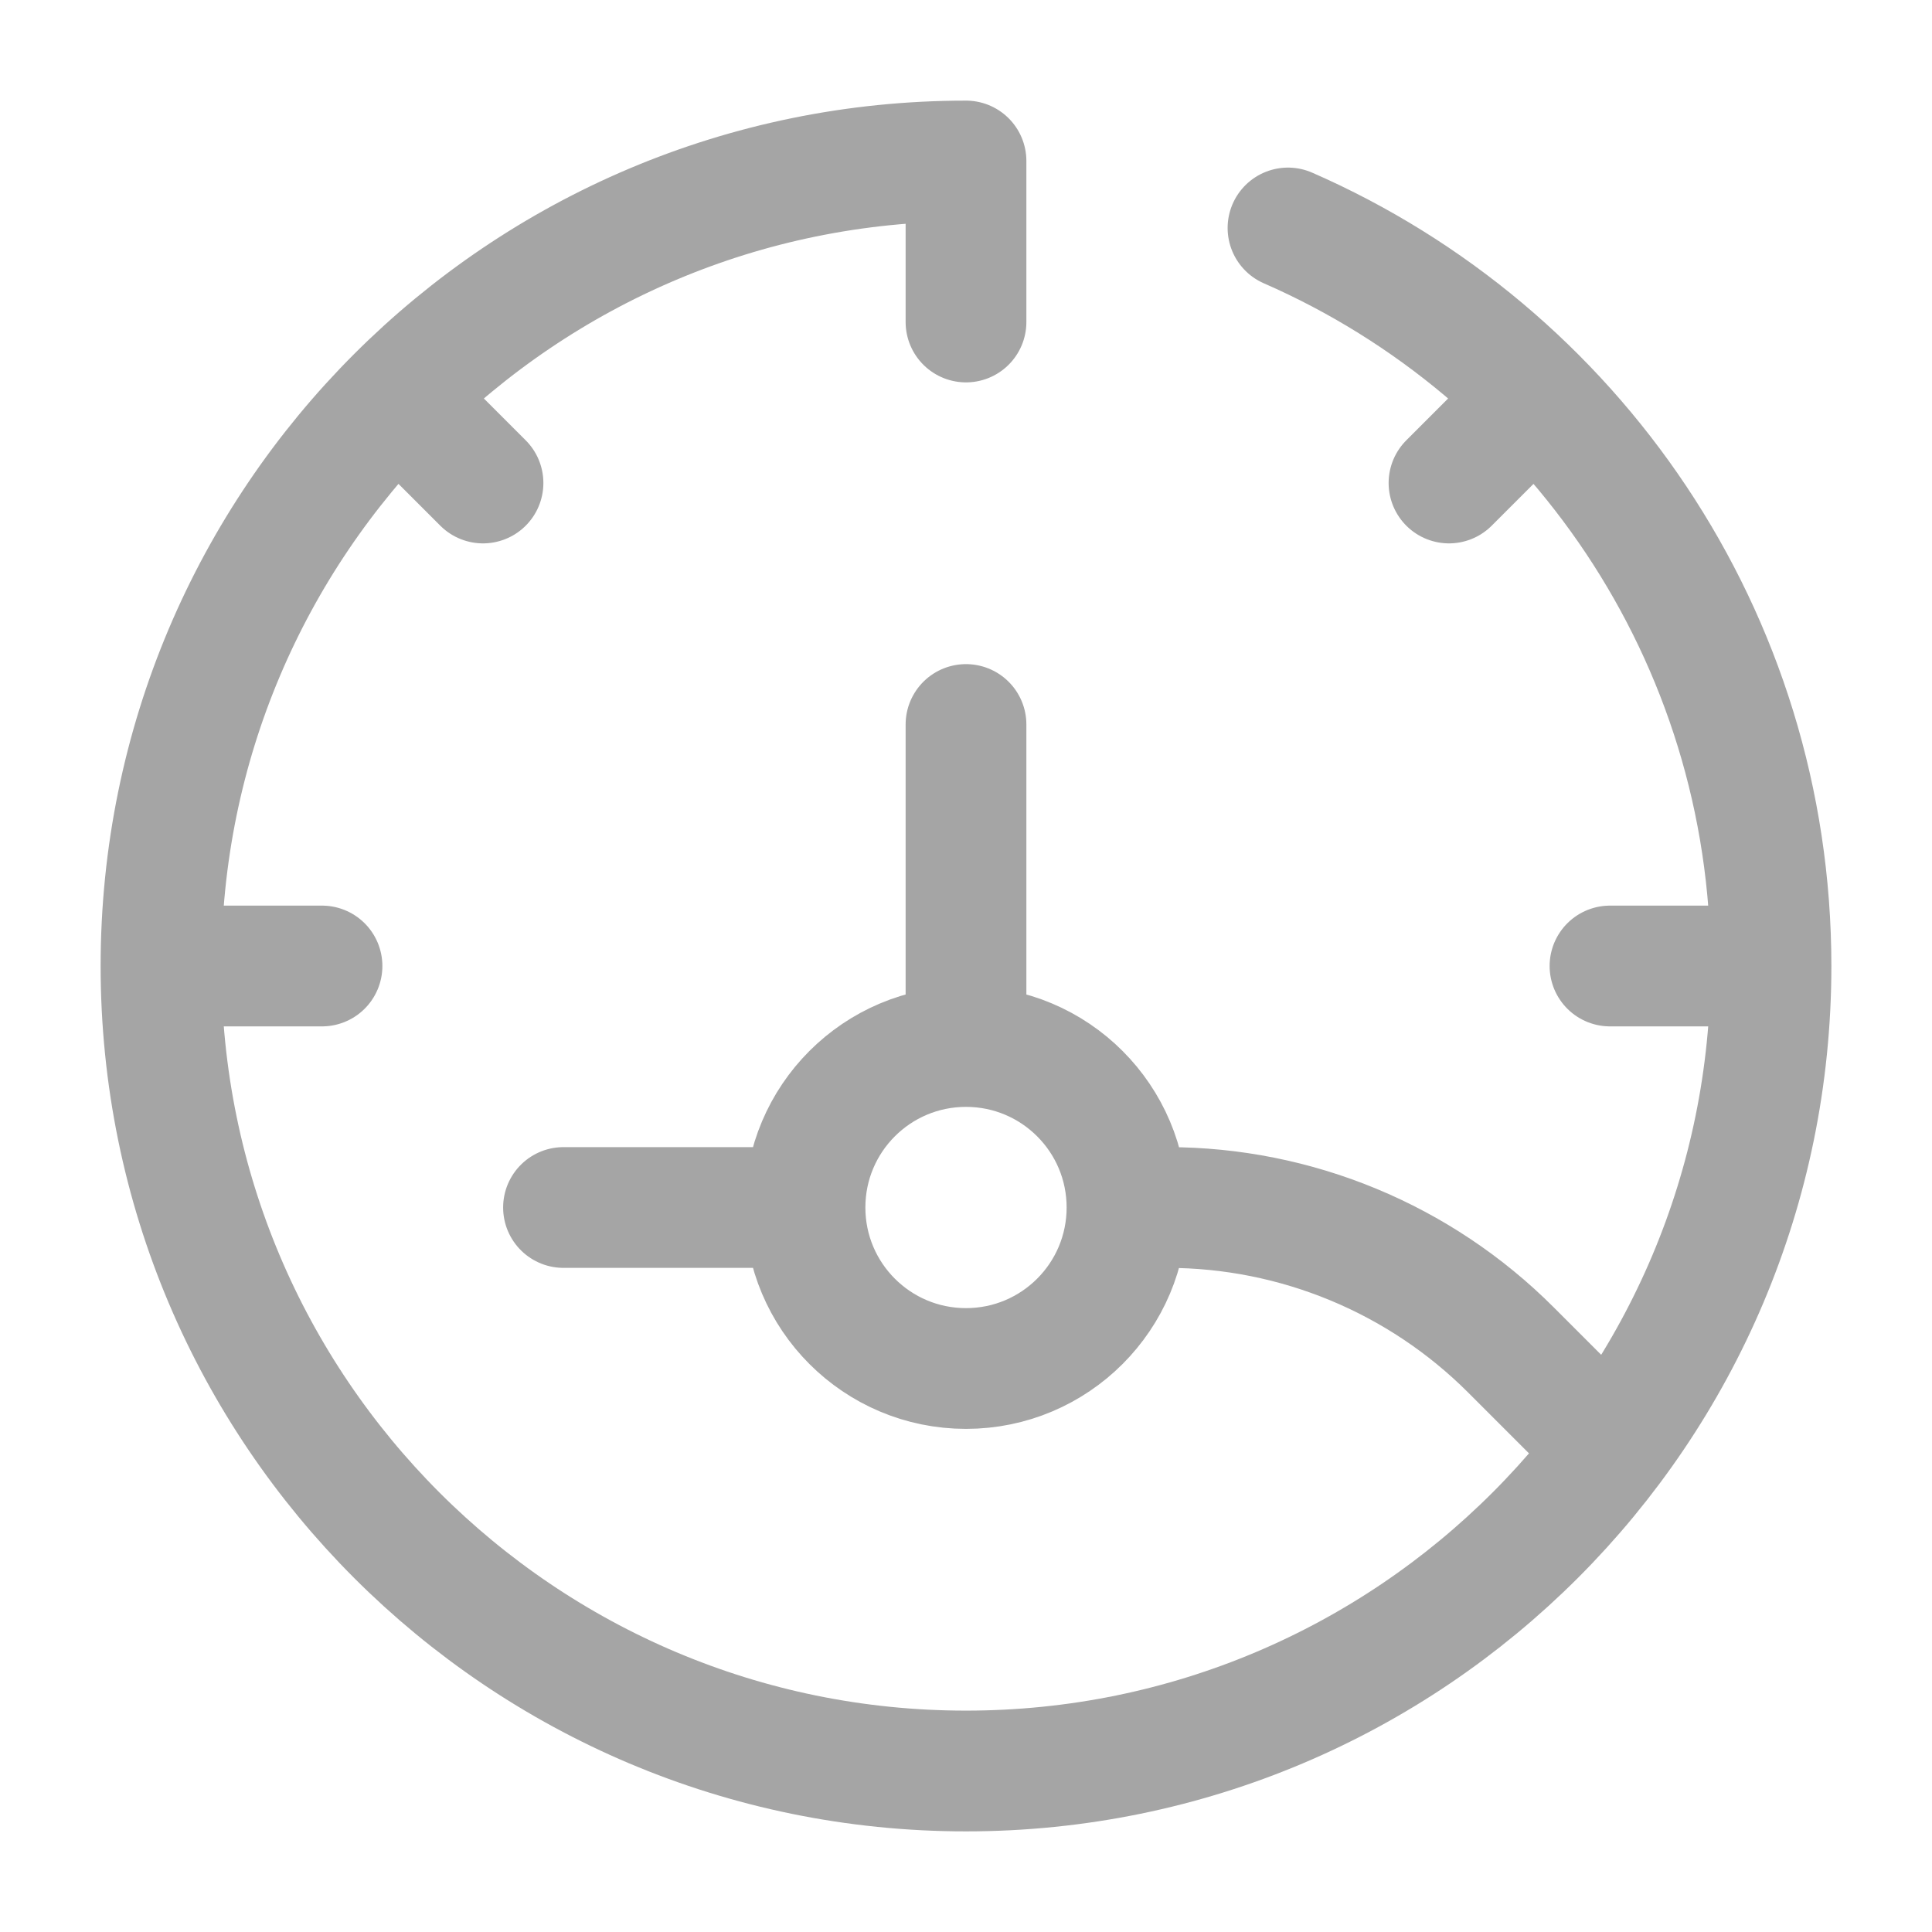 <svg width="24" height="24" viewBox="0 0 24 24" fill="none" xmlns="http://www.w3.org/2000/svg">
    <path d="M22 12C22 17.523 17.523 22 12 22C6.477 22 2 17.523 2 12M22 12C22 7.899 19.532 4.375 16 2.832M22 12H20M2 12C2 6.477 6.477 2 12 2V4M2 12H4M20 18L18.768 16.768C17.636 15.636 16.101 15 14.5 15M7 15H9.5M19 5L18 6M5 5L6 6M12 13C10.895 13 10 13.895 10 15C10 16.105 10.895 17 12 17C13.105 17 14 16.105 14 15C14 13.895 13.105 13 12 13ZM12 13V9"
          stroke="#A5A5A5" stroke-width="1.5" stroke-linecap="round" stroke-linejoin="round"/>
</svg>
